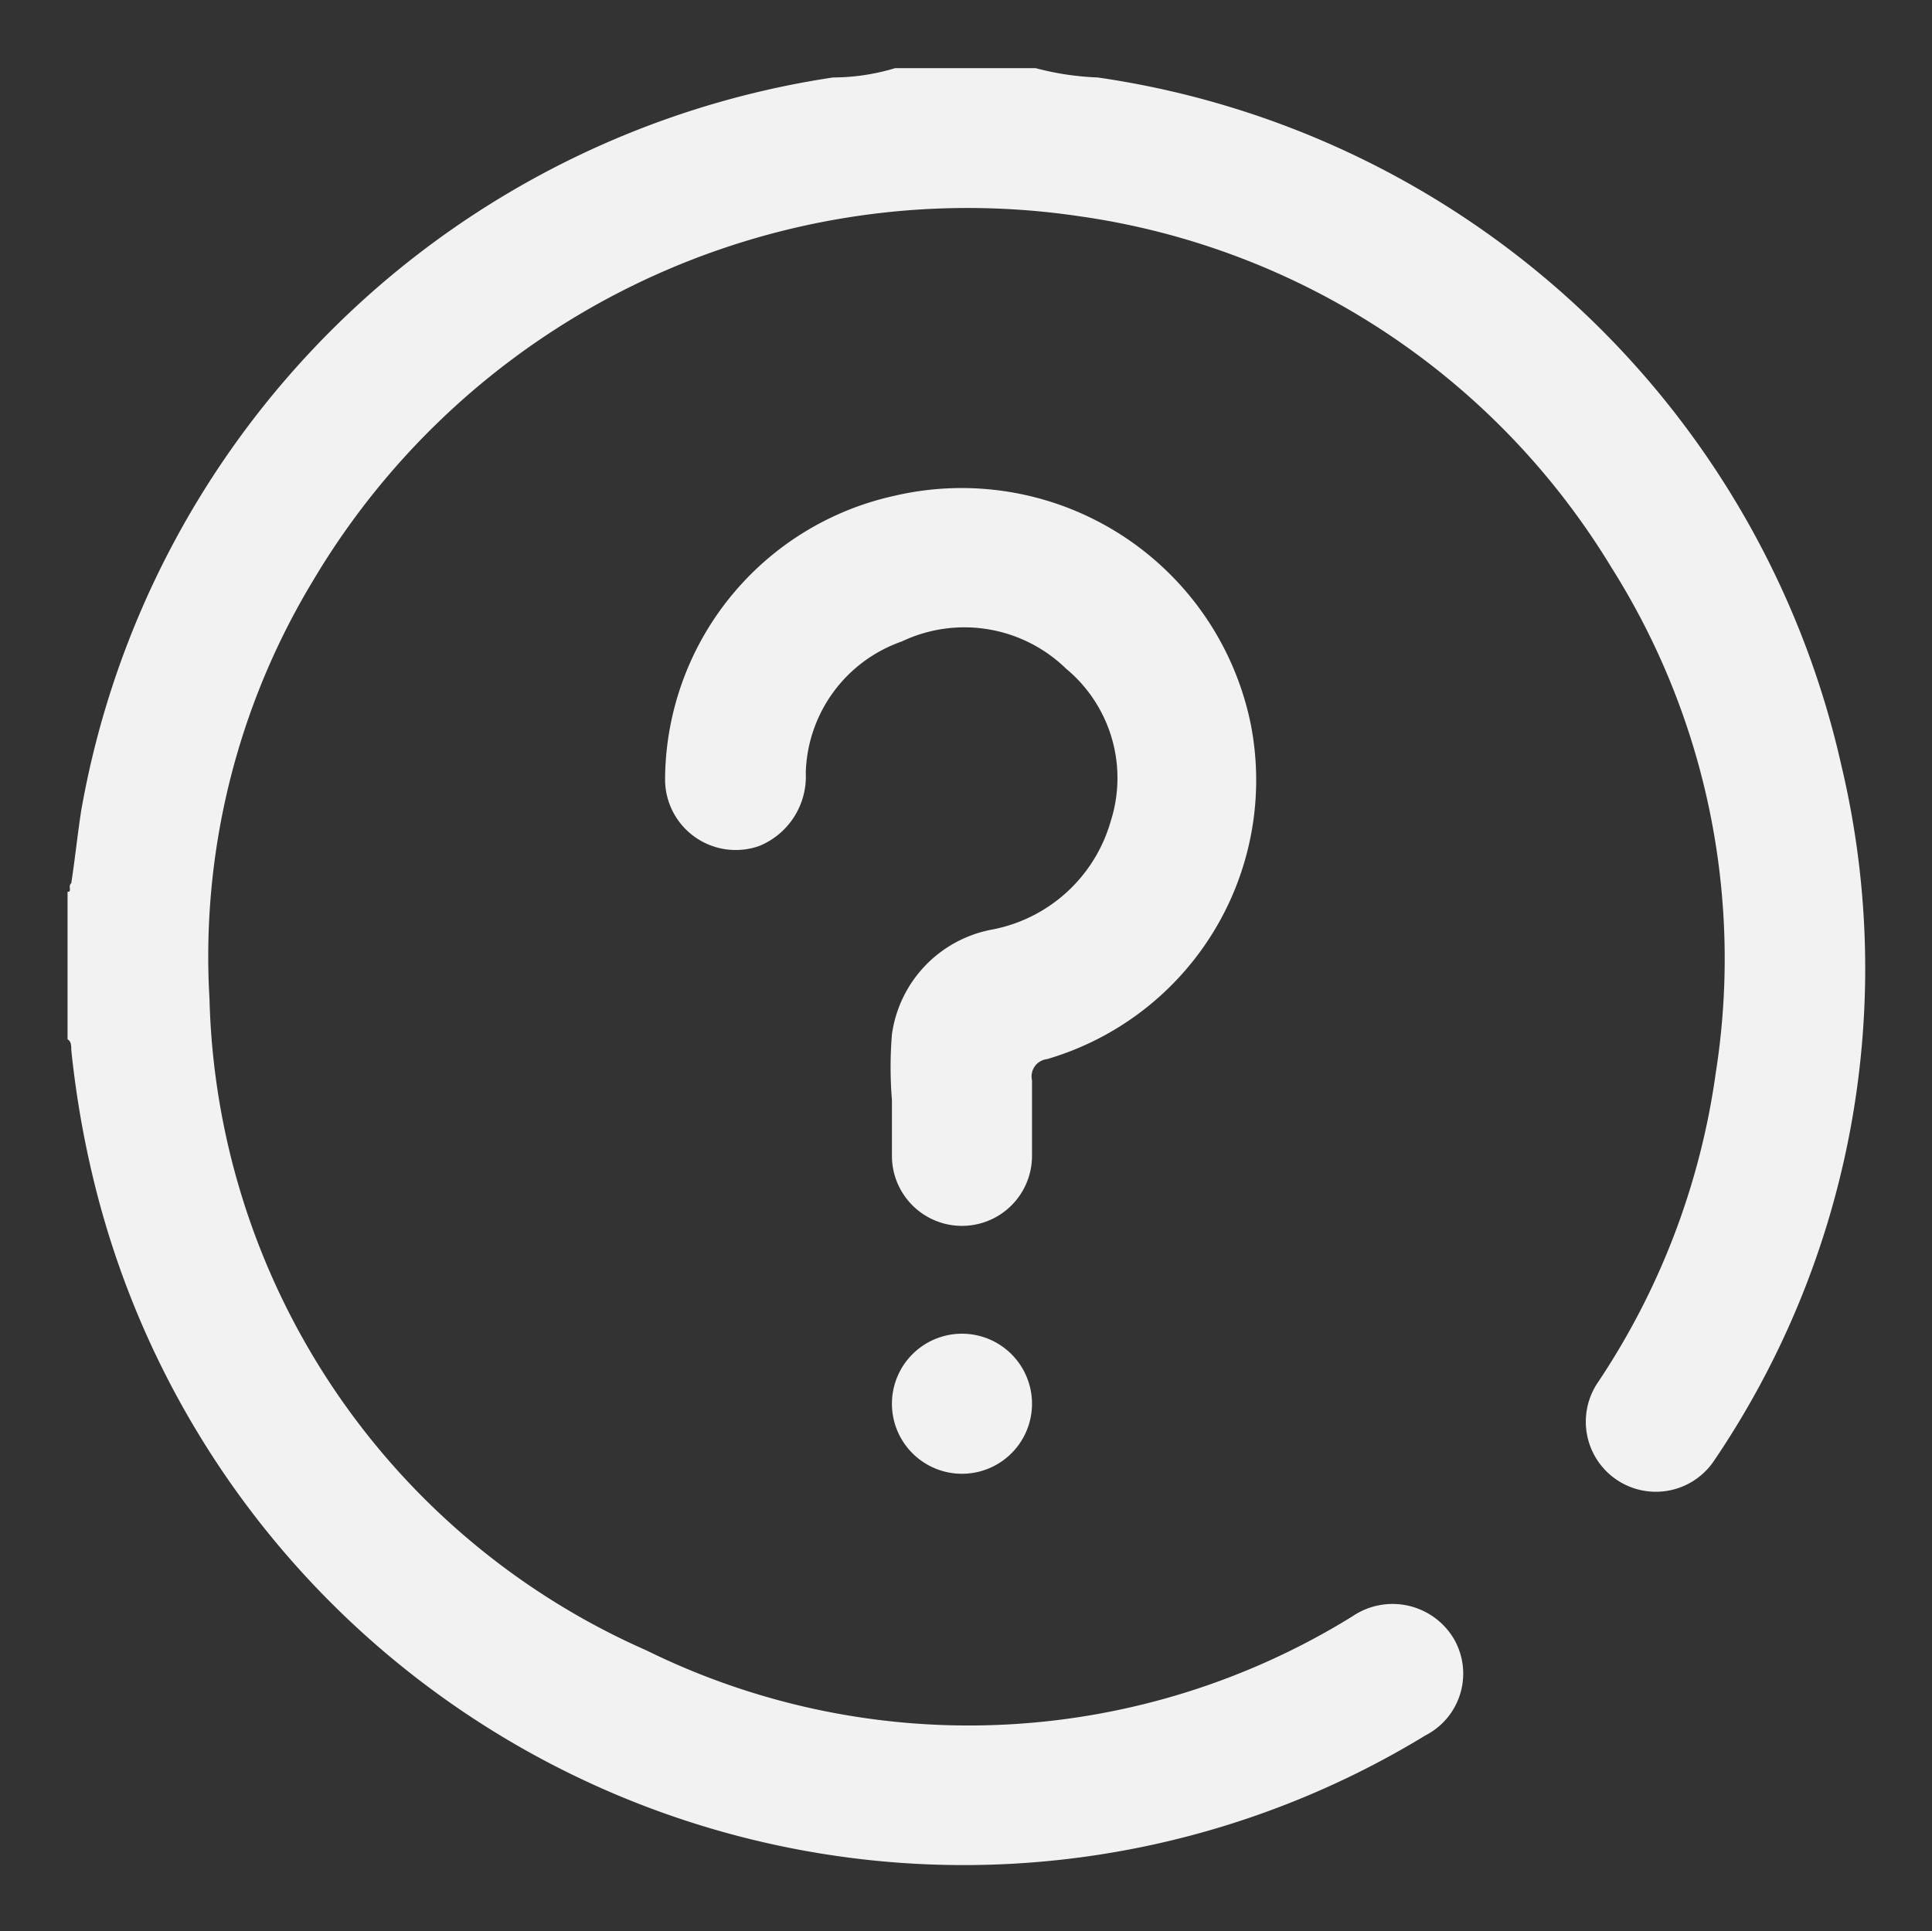 <svg id="Layer_1" data-name="Layer 1" xmlns="http://www.w3.org/2000/svg" viewBox="0 0 31.17 31.16"><rect x="0" y="0" width="31.17" height="31.16" fill="#333333" stroke="none"/><defs><style>.cls-1{fill:#f2f2f2;}</style></defs><path class="cls-1" d="M16.71,1.1a4.55,4.55,0,0,0,1,.15,14.41,14.41,0,0,1,12,11.11,14.15,14.15,0,0,1-2.05,11.2,1.13,1.13,0,1,1-1.89-1.24,11.91,11.91,0,0,0,1.91-5A11.82,11.82,0,0,0,26,9.16a12,12,0,0,0-8.58-5.67A12.28,12.28,0,0,0,5.05,9.37a11.72,11.72,0,0,0-1.67,6.75,11.81,11.81,0,0,0,7.05,10.51,11.76,11.76,0,0,0,11.39-.55,1.15,1.15,0,0,1,1.64.37A1.12,1.12,0,0,1,23,28,14.31,14.31,0,0,1,13.91,30,14.46,14.46,0,0,1,1.52,19.08a15.7,15.7,0,0,1-.37-2.14c0-.06,0-.14-.06-.17V14.39c.08,0,0-.09.06-.14.06-.39.1-.78.16-1.17A14.5,14.5,0,0,1,13.44,1.25a3.48,3.48,0,0,0,1-.15Z"/><path class="cls-1" d="M14.39,17.75a6.5,6.5,0,0,1,0-1.06A2,2,0,0,1,16,15a2.47,2.47,0,0,0,1.92-1.75,2.29,2.29,0,0,0-.72-2.46,2.35,2.35,0,0,0-2.65-.44A2.31,2.31,0,0,0,13,12.47a1.21,1.21,0,0,1-.75,1.18,1.14,1.14,0,0,1-1.52-1.07A4.71,4.71,0,0,1,14.43,8a4.76,4.76,0,0,1,5.75,3.69,4.69,4.69,0,0,1-3.29,5.4.28.28,0,0,0-.24.34c0,.41,0,.82,0,1.22a1.13,1.13,0,1,1-2.26,0Z"/><path class="cls-1" d="M16.65,22.66a1.13,1.13,0,1,1-1.12-1.14A1.13,1.13,0,0,1,16.65,22.66Z"/></svg>